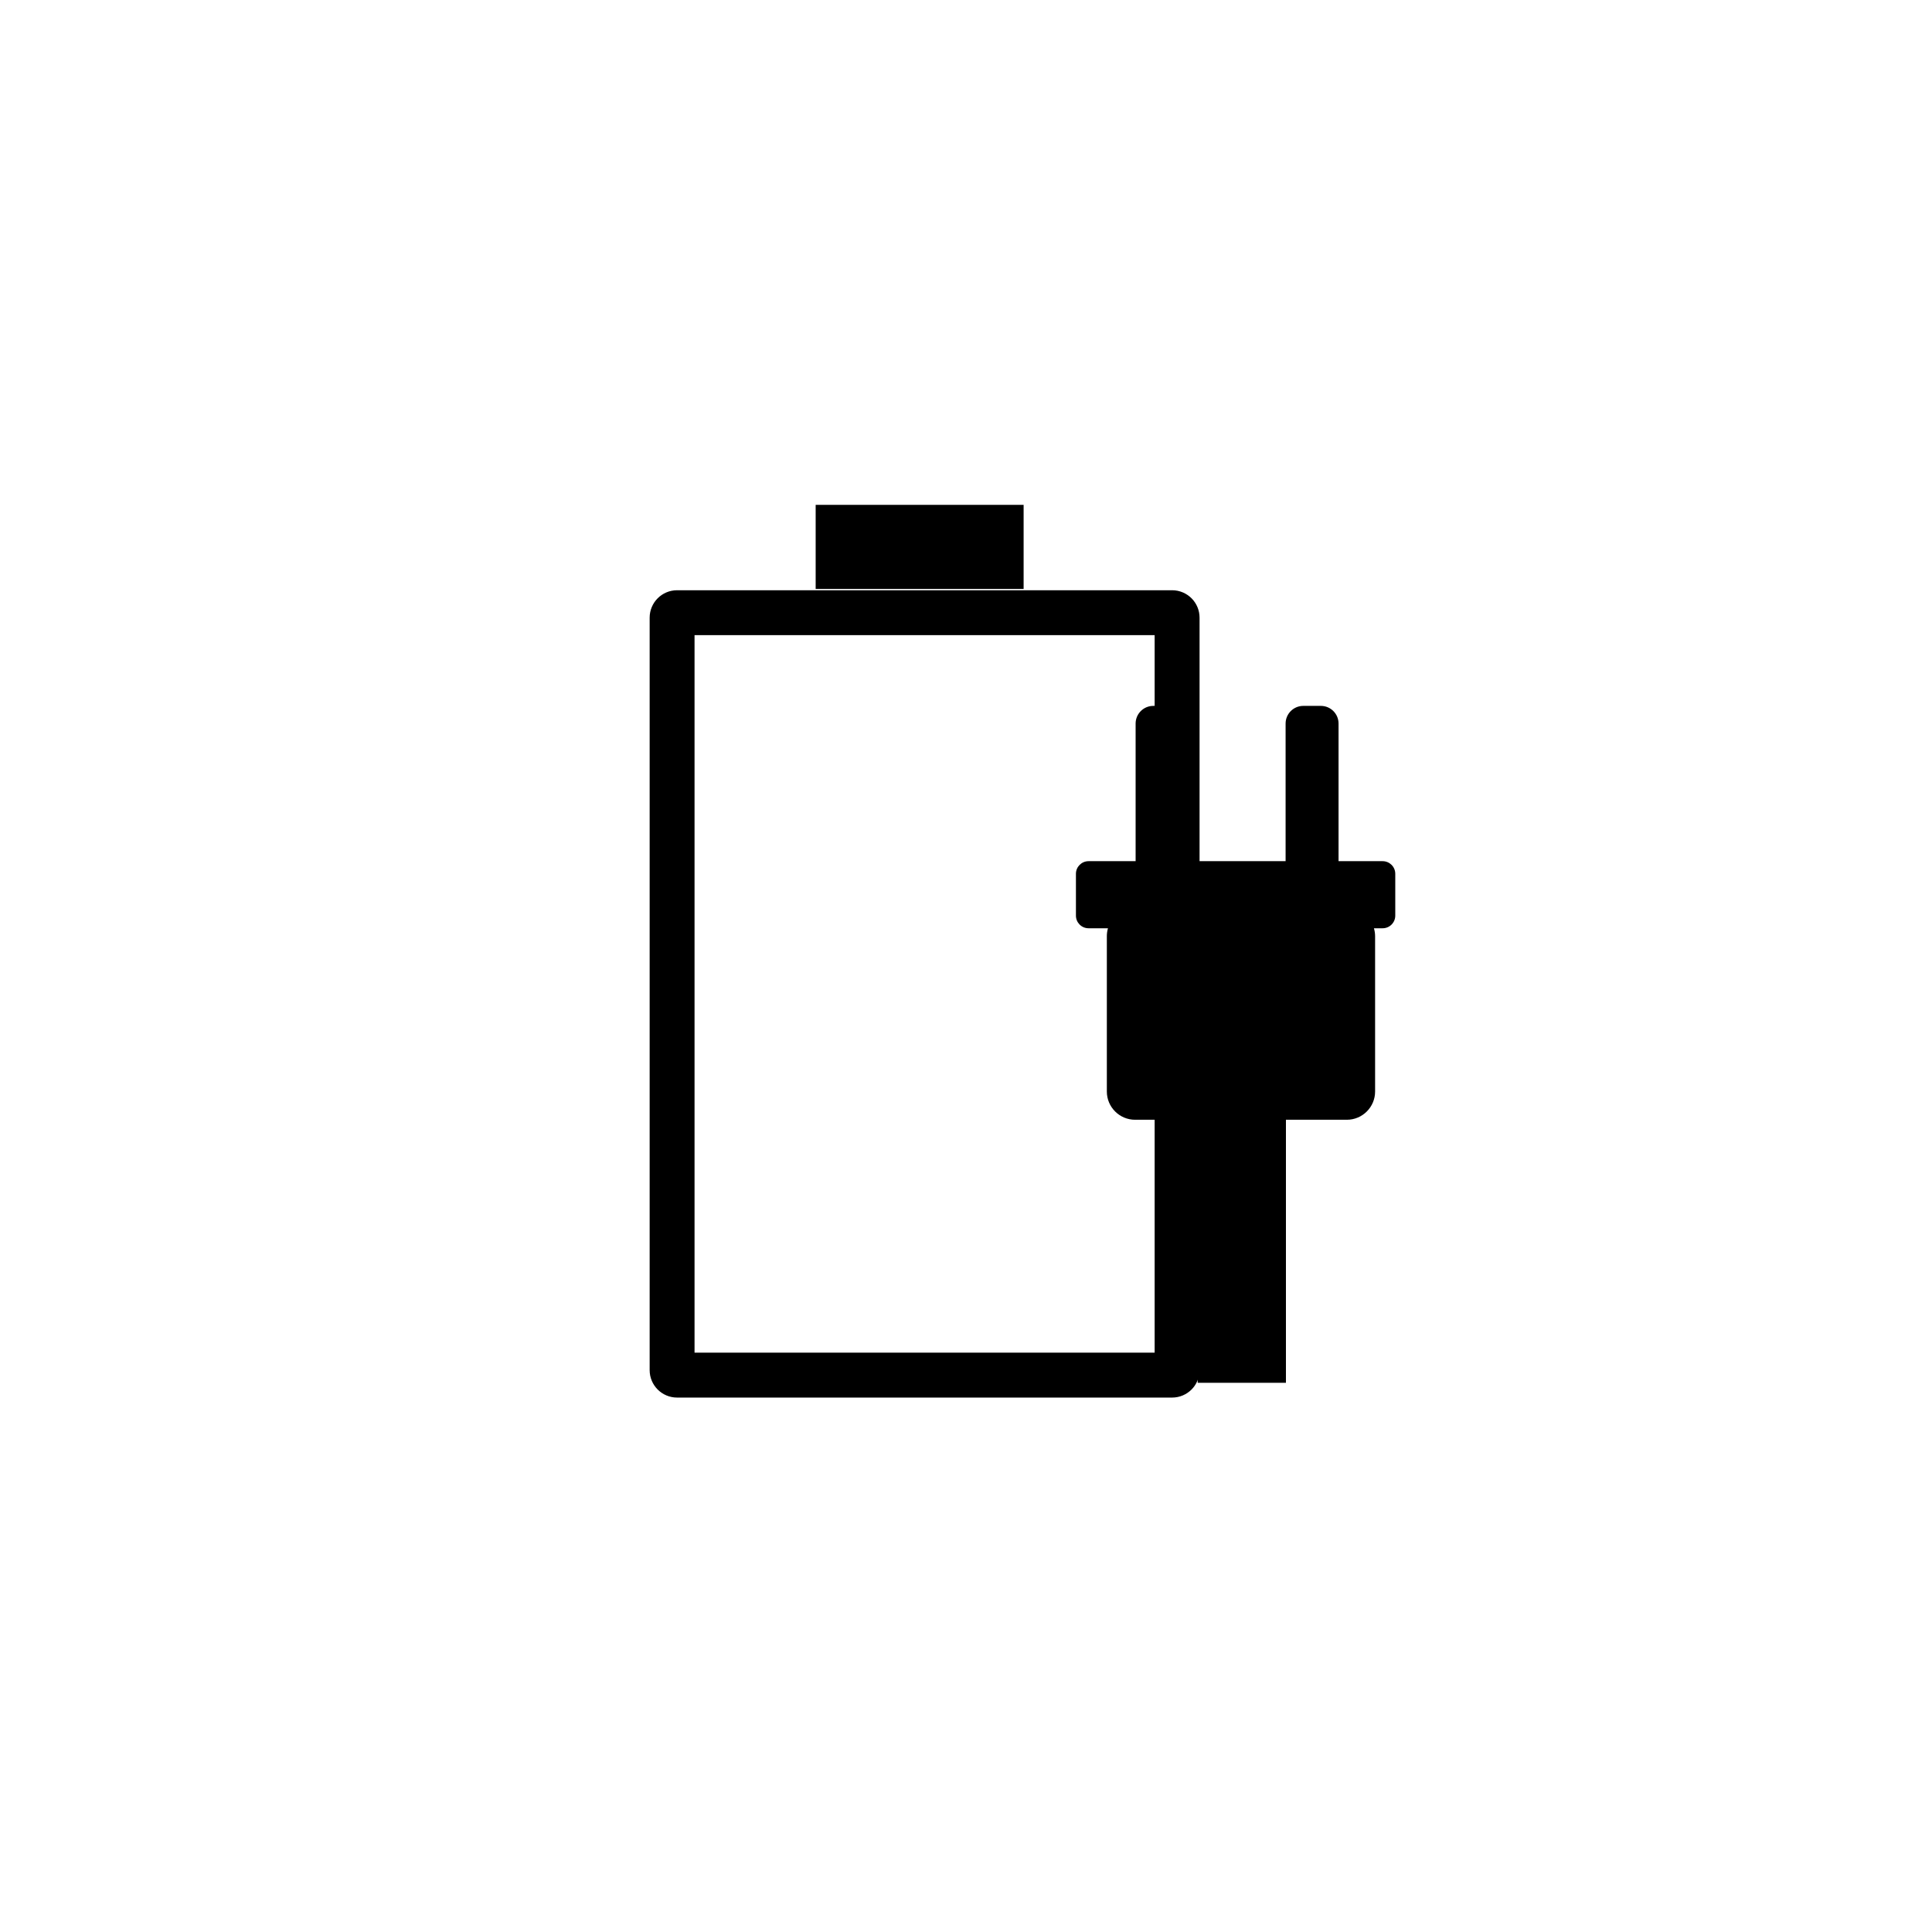 <?xml version="1.0" encoding="UTF-8"?>
<!-- Uploaded to: SVG Repo, www.svgrepo.com, Generator: SVG Repo Mixer Tools -->
<svg fill="#000000" width="800px" height="800px" version="1.1" viewBox="144 144 512 512" xmlns="http://www.w3.org/2000/svg">
 <g>
  <path d="m323.43 300.42h131.2c2.012 0 3.832 0.828 5.137 2.129 1.305 1.305 2.129 3.125 2.129 5.137v199.42c0 2.012-0.828 3.832-2.129 5.137-1.305 1.305-3.125 2.129-5.137 2.129h-131.2c-2.012 0-3.832-0.828-5.137-2.129-1.305-1.305-2.129-3.125-2.129-5.137v-199.42c0-2.012 0.828-3.832 2.129-5.137 1.305-1.305 3.125-2.129 5.137-2.129zm126.56 11.902h-121.93v190.15h121.93z"/>
  <path d="m360.16 277.79h55.109v22.289h-55.109z" fill-rule="evenodd"/>
  <path d="m508.11 390c0.191 0.668 0.305 1.375 0.305 2.102v41.164c0 4.125-3.356 7.481-7.481 7.481h-16.148v69.711h-23.387v-69.711h-16.59c-4.129 0-7.484-3.356-7.484-7.481v-41.164c0-0.727 0.105-1.434 0.297-2.102h-5.148c-1.84 0-3.34-1.5-3.34-3.344v-11.094c0-1.84 1.5-3.34 3.34-3.34h12.477v-36.477c0-2.578 2.102-4.676 4.676-4.676h4.676c2.578 0 4.676 2.102 4.676 4.676v36.477h25.719v-36.477c0-2.578 2.102-4.676 4.676-4.676h4.684c2.57 0 4.672 2.102 4.672 4.676v36.477h11.691c1.84 0 3.34 1.5 3.34 3.34v11.094c0 1.844-1.5 3.344-3.34 3.344h-2.316z" fill-rule="evenodd"/>
 </g>
</svg>
